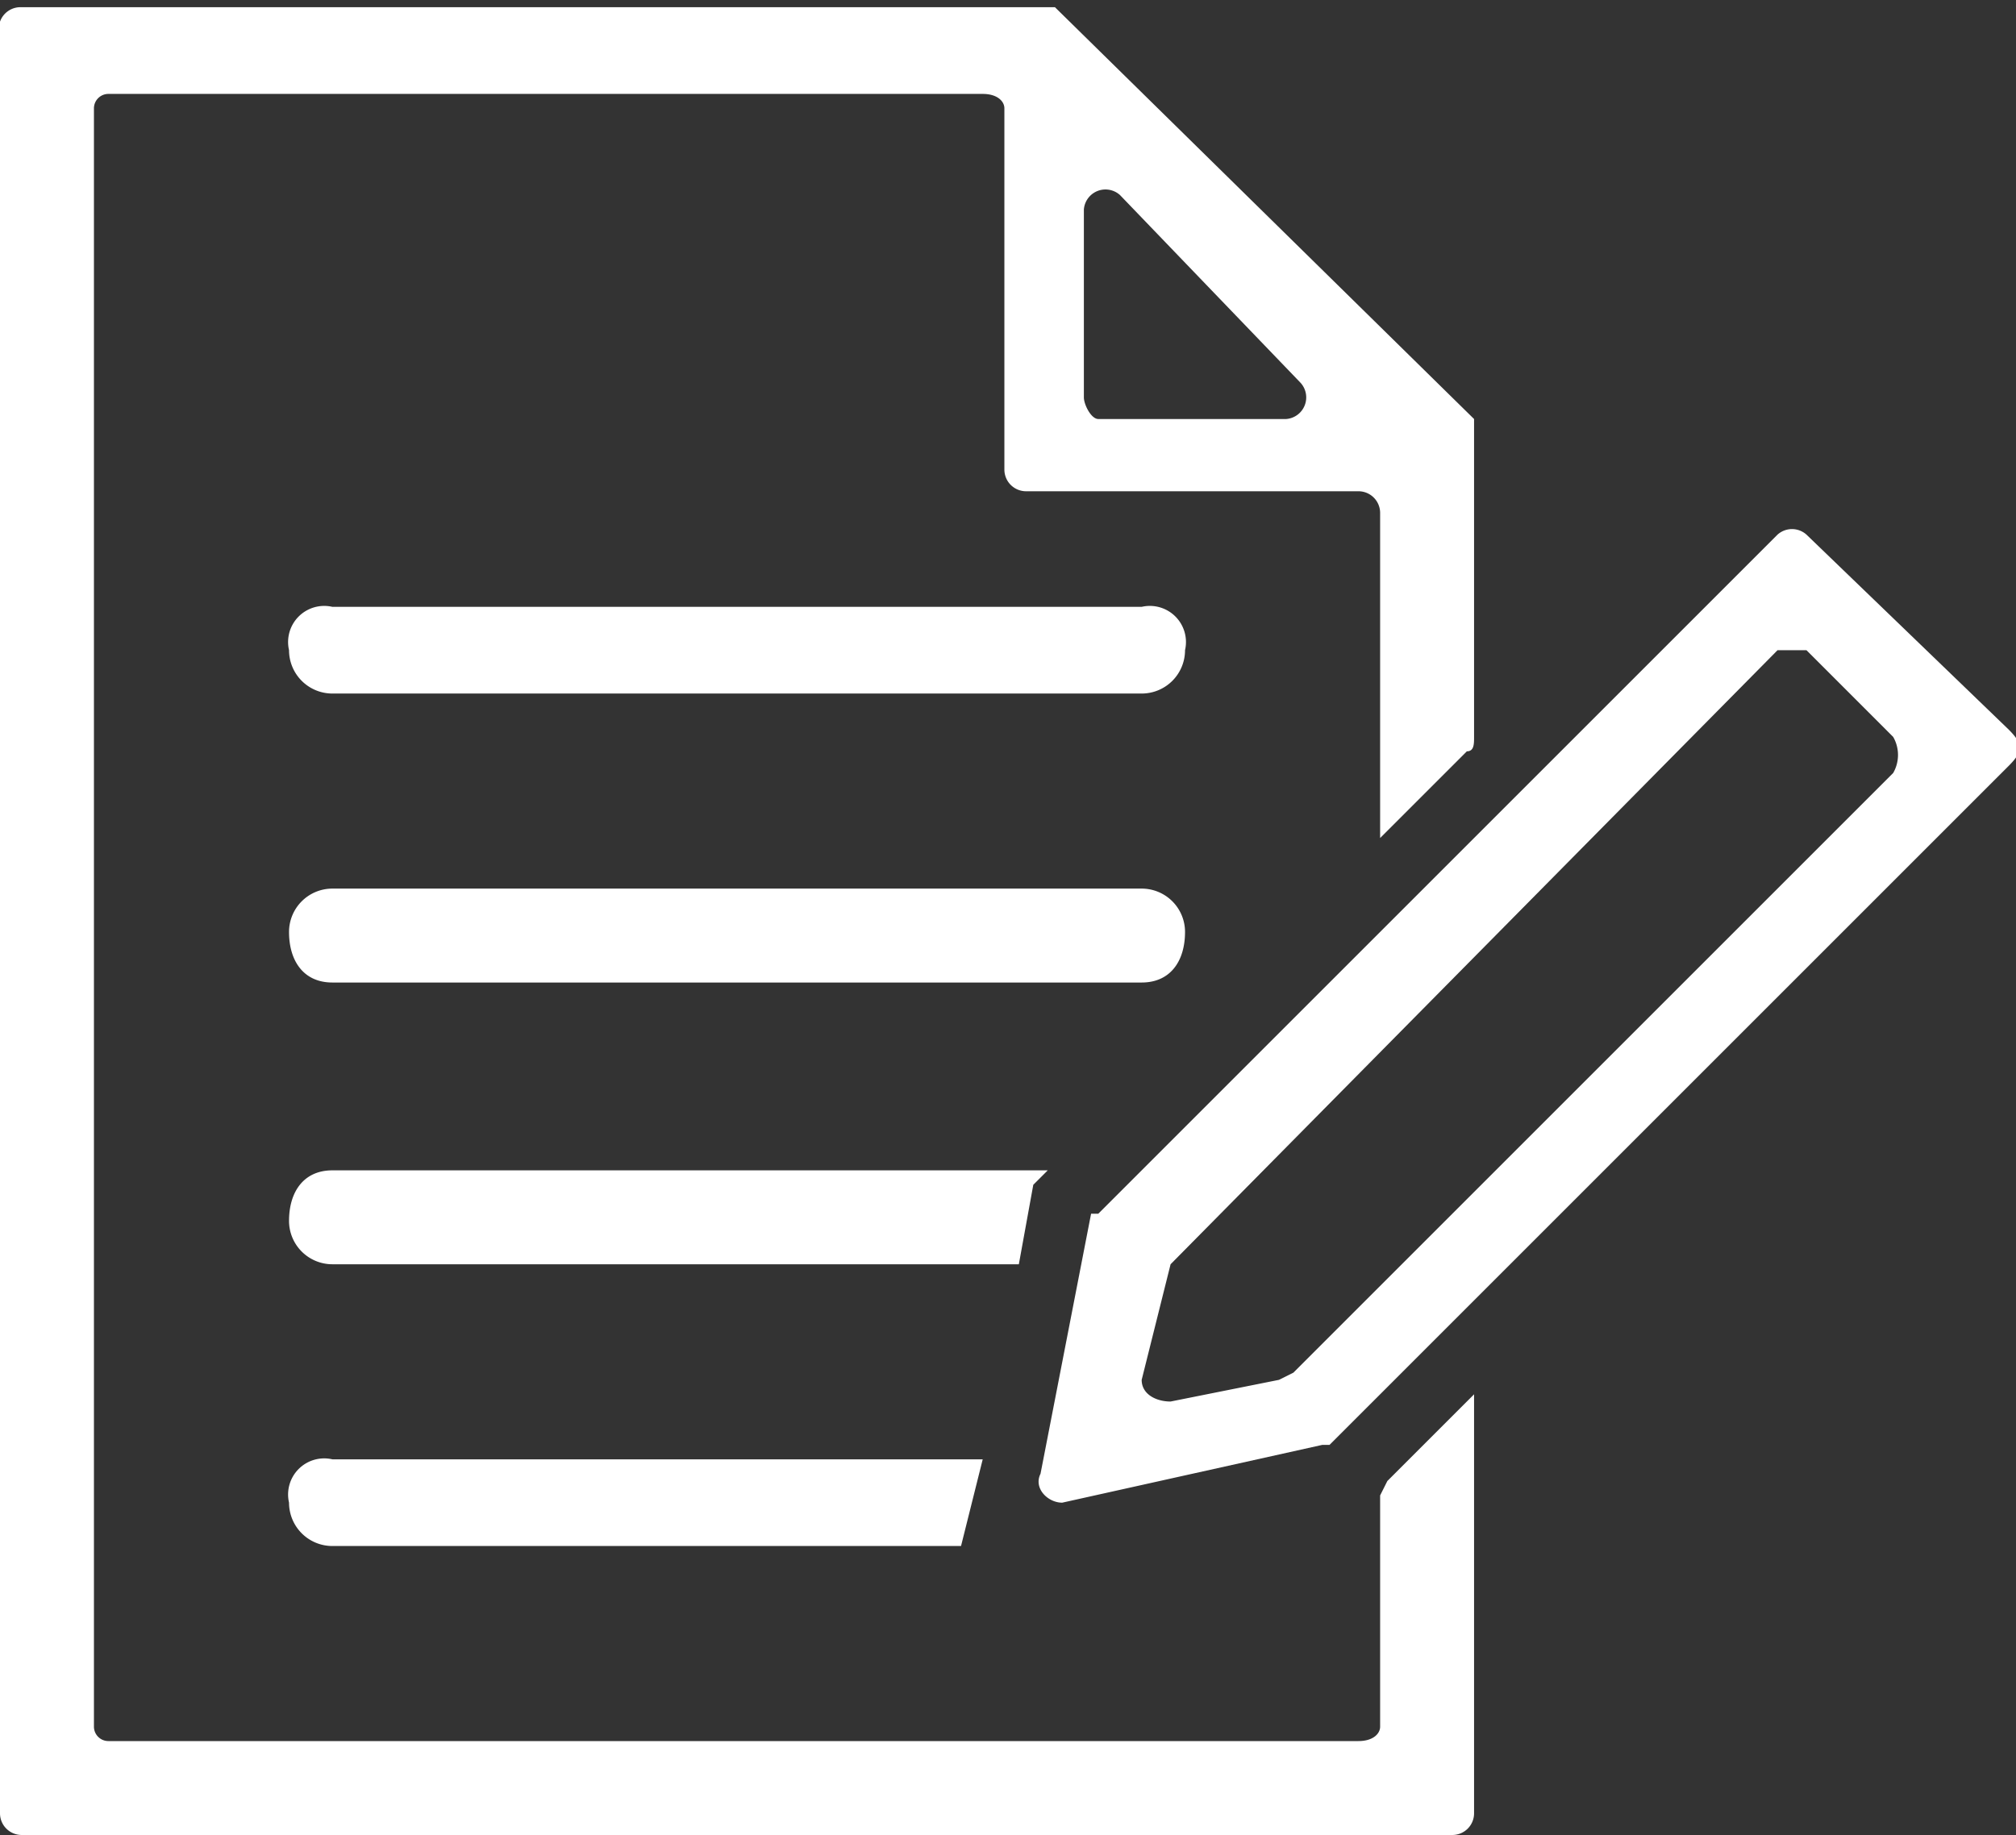 <svg xmlns="http://www.w3.org/2000/svg" width="27.9" height="25.4" viewBox="0 0 27.9 25.4"><rect x="0" y="0" width="27.9" height="25.4" fill="#333333" stroke="none"/><defs><style>.a{fill:#fff;}</style></defs><path class="a" d="M4,20.8a.6.6,0,0,0,.6.6h8.7l.3-1.2h-9A.5.5,0,0,0,4,20.8Z"/><path class="a" d="M19.1,20.7v3.2c0,.1-.1.2-.3.2H1.5a.2.2,0,0,1-.2-.2V1.5a.2.2,0,0,1,.2-.2H13.6c.2,0,.3.1.3.2v5a.3.3,0,0,0,.3.3h4.6a.3.3,0,0,1,.3.3v4.5l1.2-1.2c.1,0,.1-.1.1-.2V5.8L14.6.1H.3A.3.3,0,0,0,0,.3V25.1a.3.3,0,0,0,.3.3H20.1a.3.3,0,0,0,.3-.3V19.3l-1.2,1.2Zm-3.6-18L18,5.3a.3.3,0,0,1-.2.5H15.2c-.1,0-.2-.2-.2-.3V2.9A.3.3,0,0,1,15.5,2.7Z"/><path class="a" d="M4,16.9a.6.6,0,0,0,.6.6h9.5l.2-1.1.2-.2H4.6C4.2,16.2,4,16.5,4,16.9Z"/><path class="a" d="M4.6,13.6H15.8c.4,0,.6-.3.6-.7a.6.6,0,0,0-.6-.6H4.6a.6.6,0,0,0-.6.6C4,13.3,4.2,13.6,4.6,13.6Z"/><path class="a" d="M4.6,9.6H15.8a.6.6,0,0,0,.6-.6.5.5,0,0,0-.6-.6H4.6A.5.5,0,0,0,4,9,.6.6,0,0,0,4.6,9.6Z"/><path class="a" d="M24.6,7.4l-9.4,9.4h-.1l-.7,3.6c-.1.2.1.4.3.4l3.6-.8h.1l9.4-9.4c.2-.2.2-.3,0-.5L25,7.4A.3.3,0,0,0,24.6,7.4ZM17.7,19.1l-1.5.3c-.2,0-.4-.1-.4-.3l.4-1.6h0L24.6,9H25l1.2,1.2a.5.5,0,0,1,0,.5L17.9,19Z"/></svg>